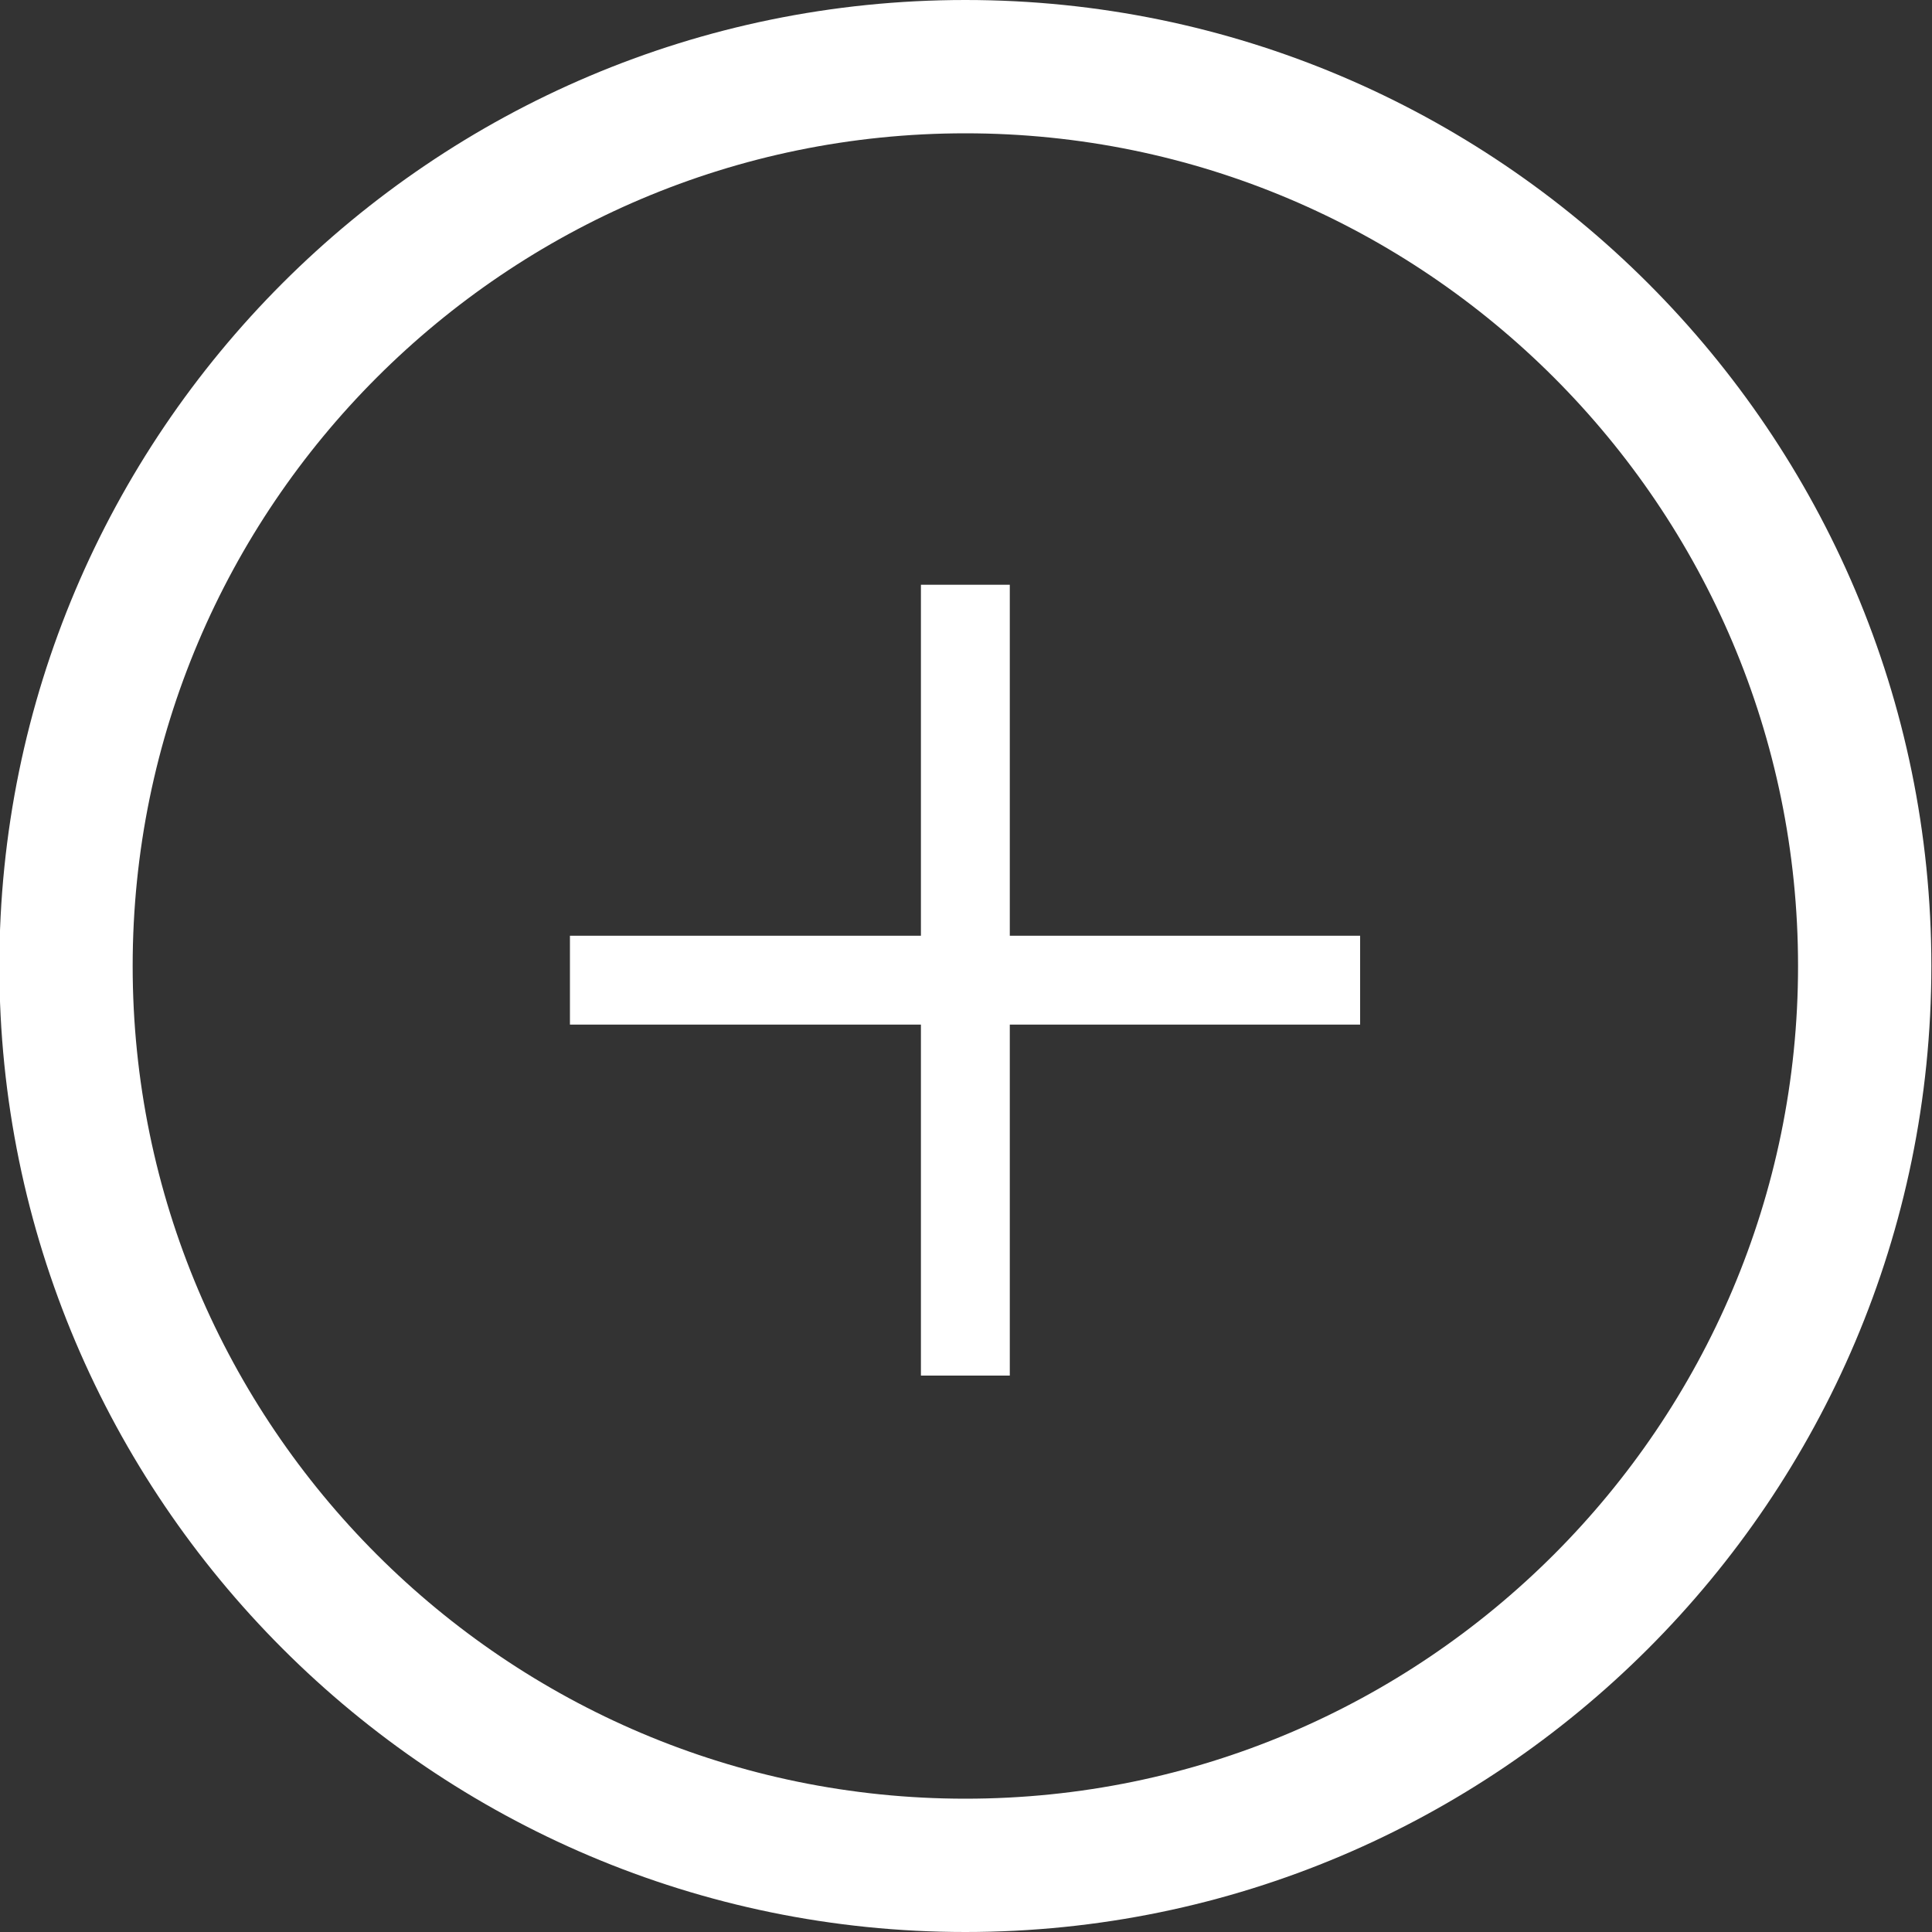 <?xml version="1.0" encoding="UTF-8"?>
<!-- Generator: Adobe Illustrator 24.0.3, SVG Export Plug-In . SVG Version: 6.00 Build 0)  -->
<svg xmlns="http://www.w3.org/2000/svg" xmlns:xlink="http://www.w3.org/1999/xlink" version="1.1" id="Ebene_1" x="0px" y="0px" viewBox="0 0 300 300" style="enable-background:new 0 0 300 300;" xml:space="preserve">
<rect x="0" y="0" width="300" height="300" fill="#333333" stroke="none"/>
<style type="text/css">
	.st0{fill:#FFFFFF;}
</style>
<g>
	<path class="st0" d="M149.9,0C67.1,0-0.1,67.3-0.1,150s67.3,150,150,150c82.7,0,150-67.3,150-150S232.6,0,149.9,0z M149.9,279.3   c-71.3,0-129.3-58-129.3-129.3c0-71.3,58-129.3,129.3-129.3c71.3,0,129.3,58,129.3,129.3C279.2,221.3,221.2,279.3,149.9,279.3z"></path>
	<polygon class="st0" points="156.8,90.8 143,90.8 143,145.3 88.5,145.3 88.5,159.1 143,159.1 143,213.6 156.8,213.6 156.8,159.1    211.2,159.1 211.2,145.3 156.8,145.3  "></polygon>
</g>
</svg>
